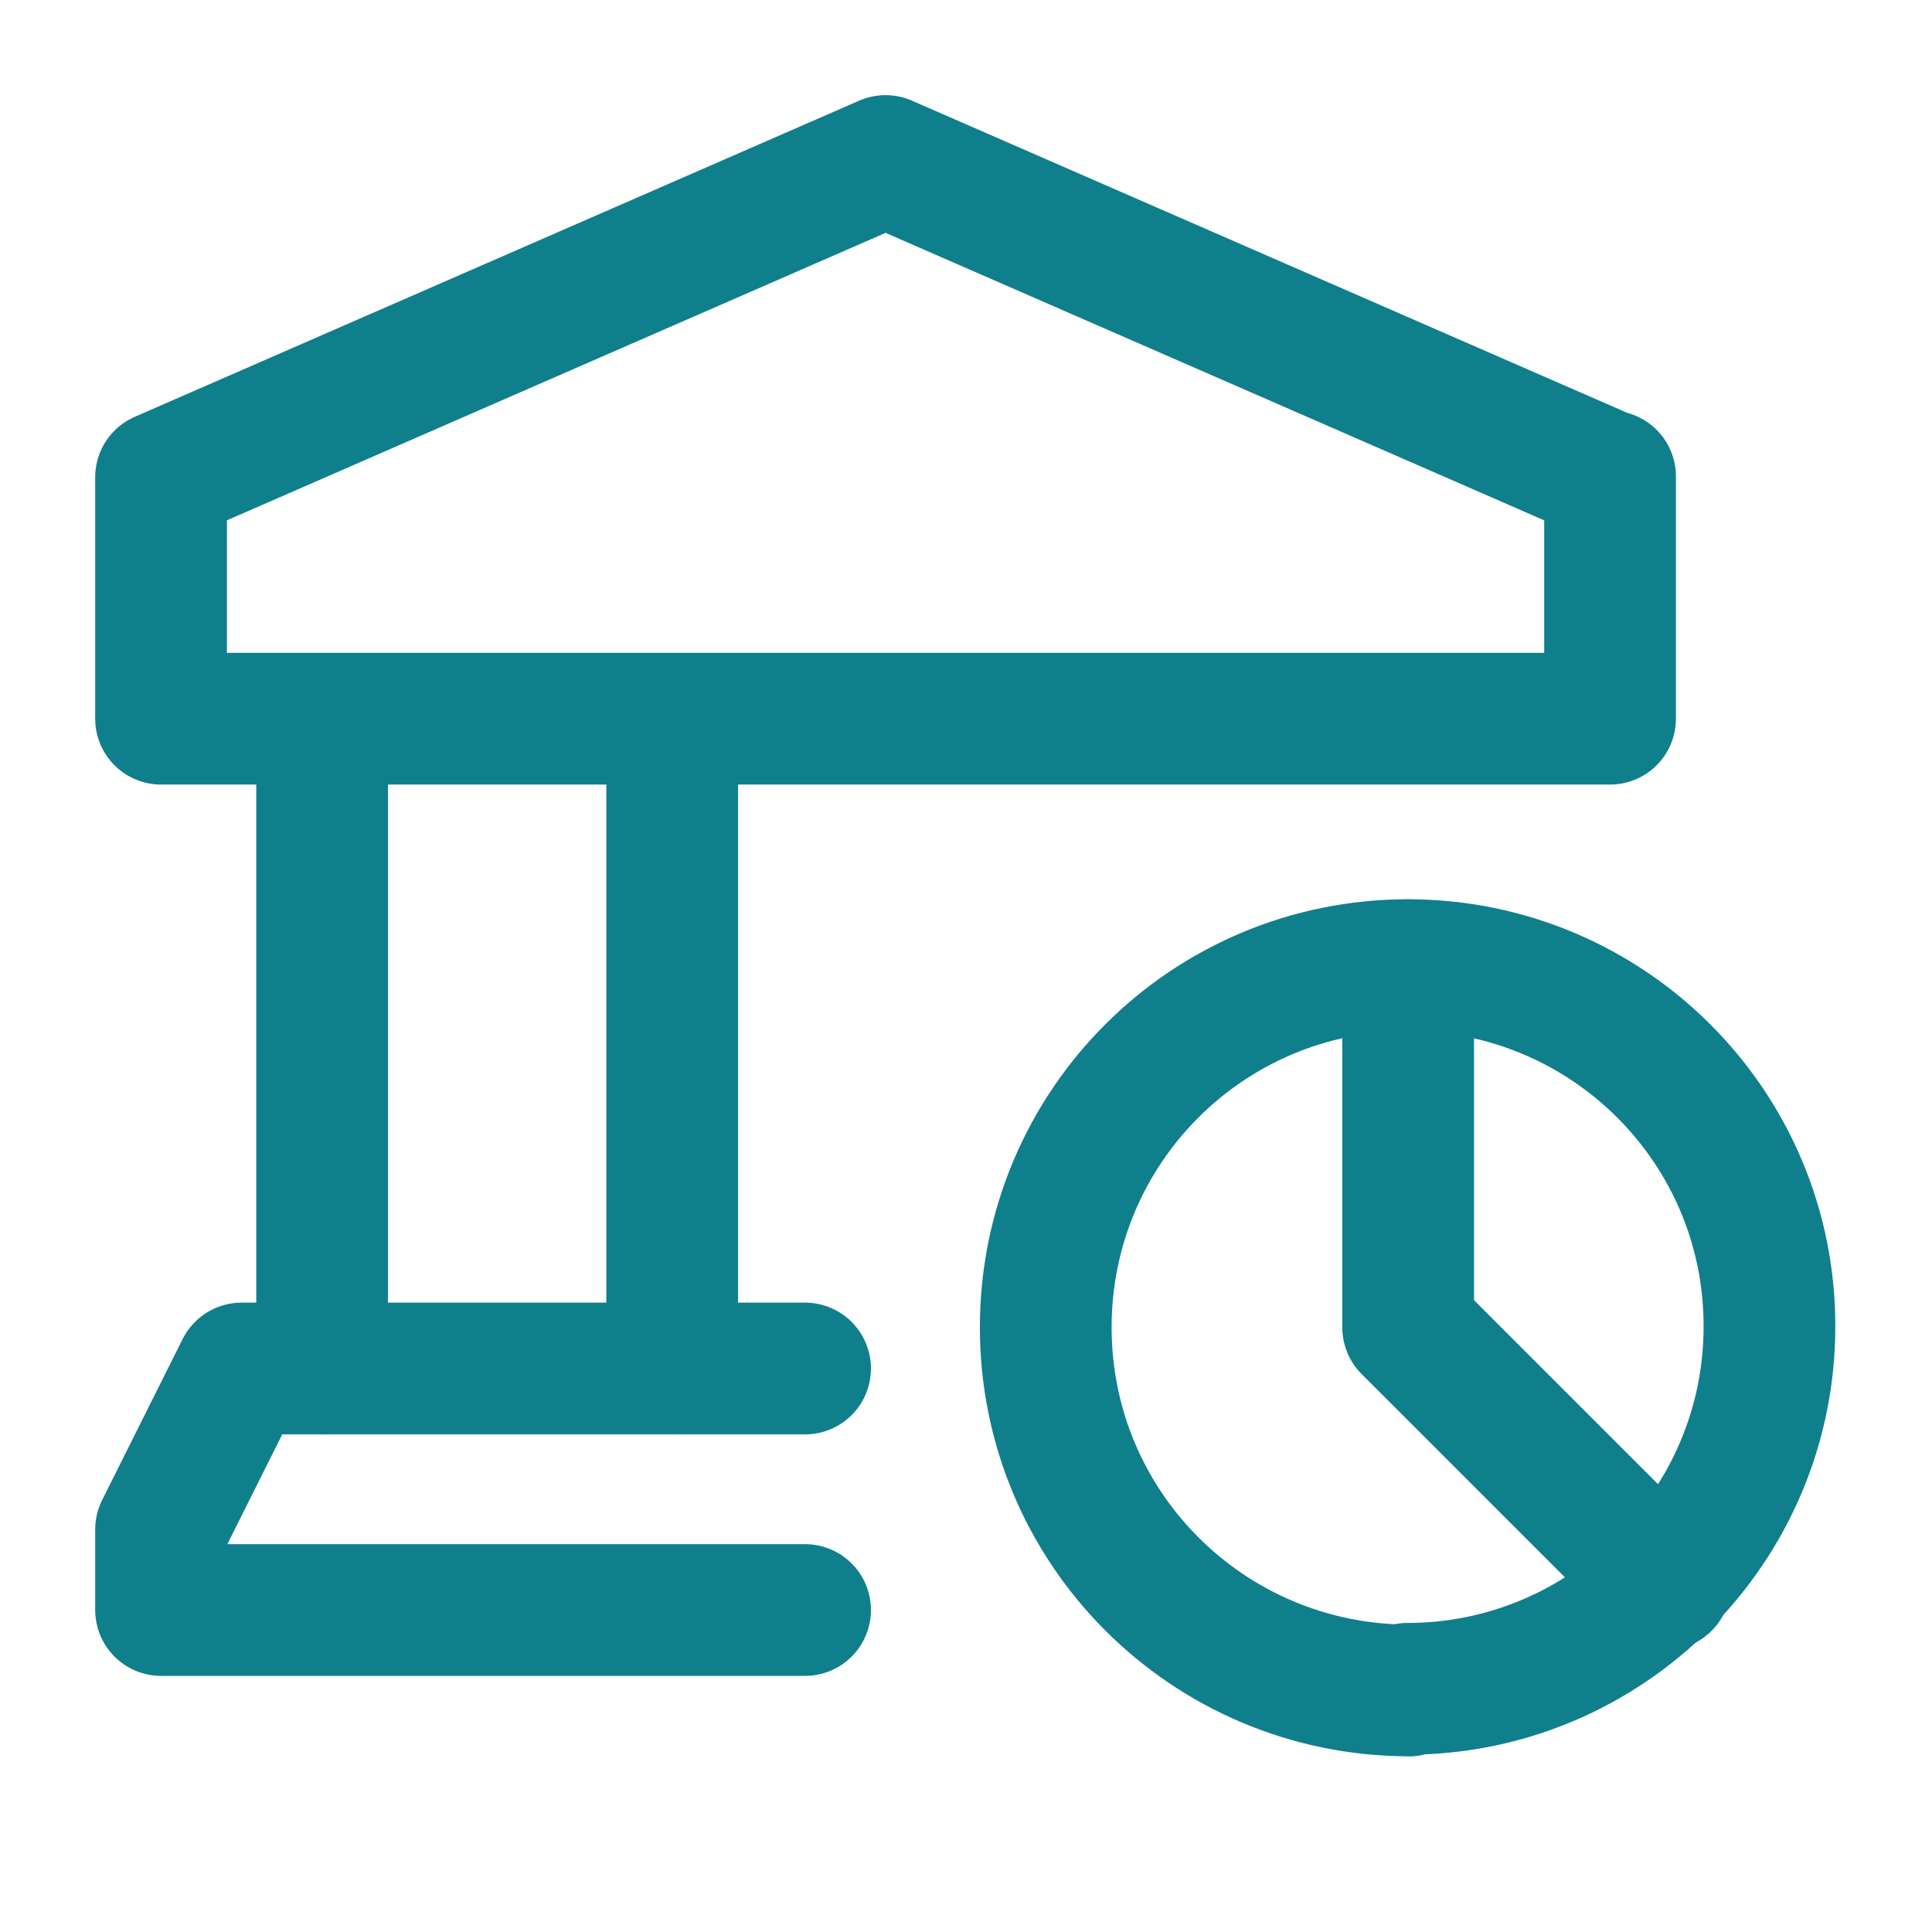 <svg width="44" height="44" viewBox="0 0 44 44" fill="none" xmlns="http://www.w3.org/2000/svg">
<g clip-path="url(#clip0_10905_5604)">
<path d="M15.309 31.167V16.379" stroke="#107F8C" stroke-width="3" stroke-linecap="round" stroke-linejoin="round"/>
<path d="M7.336 16.379V31.167" stroke="#107F8C" stroke-width="3" stroke-linecap="round" stroke-linejoin="round"/>
<path d="M18.335 31.167H5.501L3.668 34.834V36.667H18.335" stroke="#107F8C" stroke-width="3" stroke-linecap="round" stroke-linejoin="round"/>
<path d="M36.668 10.868L20.168 3.667L3.668 10.868V16.368H36.668V10.85V10.868Z" stroke="#107F8C" stroke-width="3" stroke-linecap="round" stroke-linejoin="round"/>
<path d="M32.085 38.501L32.066 38.499C27.501 38.48 23.816 34.795 23.816 30.23C23.816 25.666 27.501 21.98 32.066 21.98C36.613 21.98 40.316 25.666 40.298 30.23V30.212C40.298 34.759 36.595 38.462 32.048 38.462" stroke="#107F8C" stroke-width="3" stroke-linecap="round" stroke-linejoin="round"/>
<path d="M37.919 36.081L32.07 30.232V21.982" stroke="#107F8C" stroke-width="3" stroke-linecap="round" stroke-linejoin="round"/>
</g>
<defs>
<clipPath id="clip0_10905_5604">
<rect width="44" height="44" fill="white"/>
</clipPath>
</defs>
</svg>
